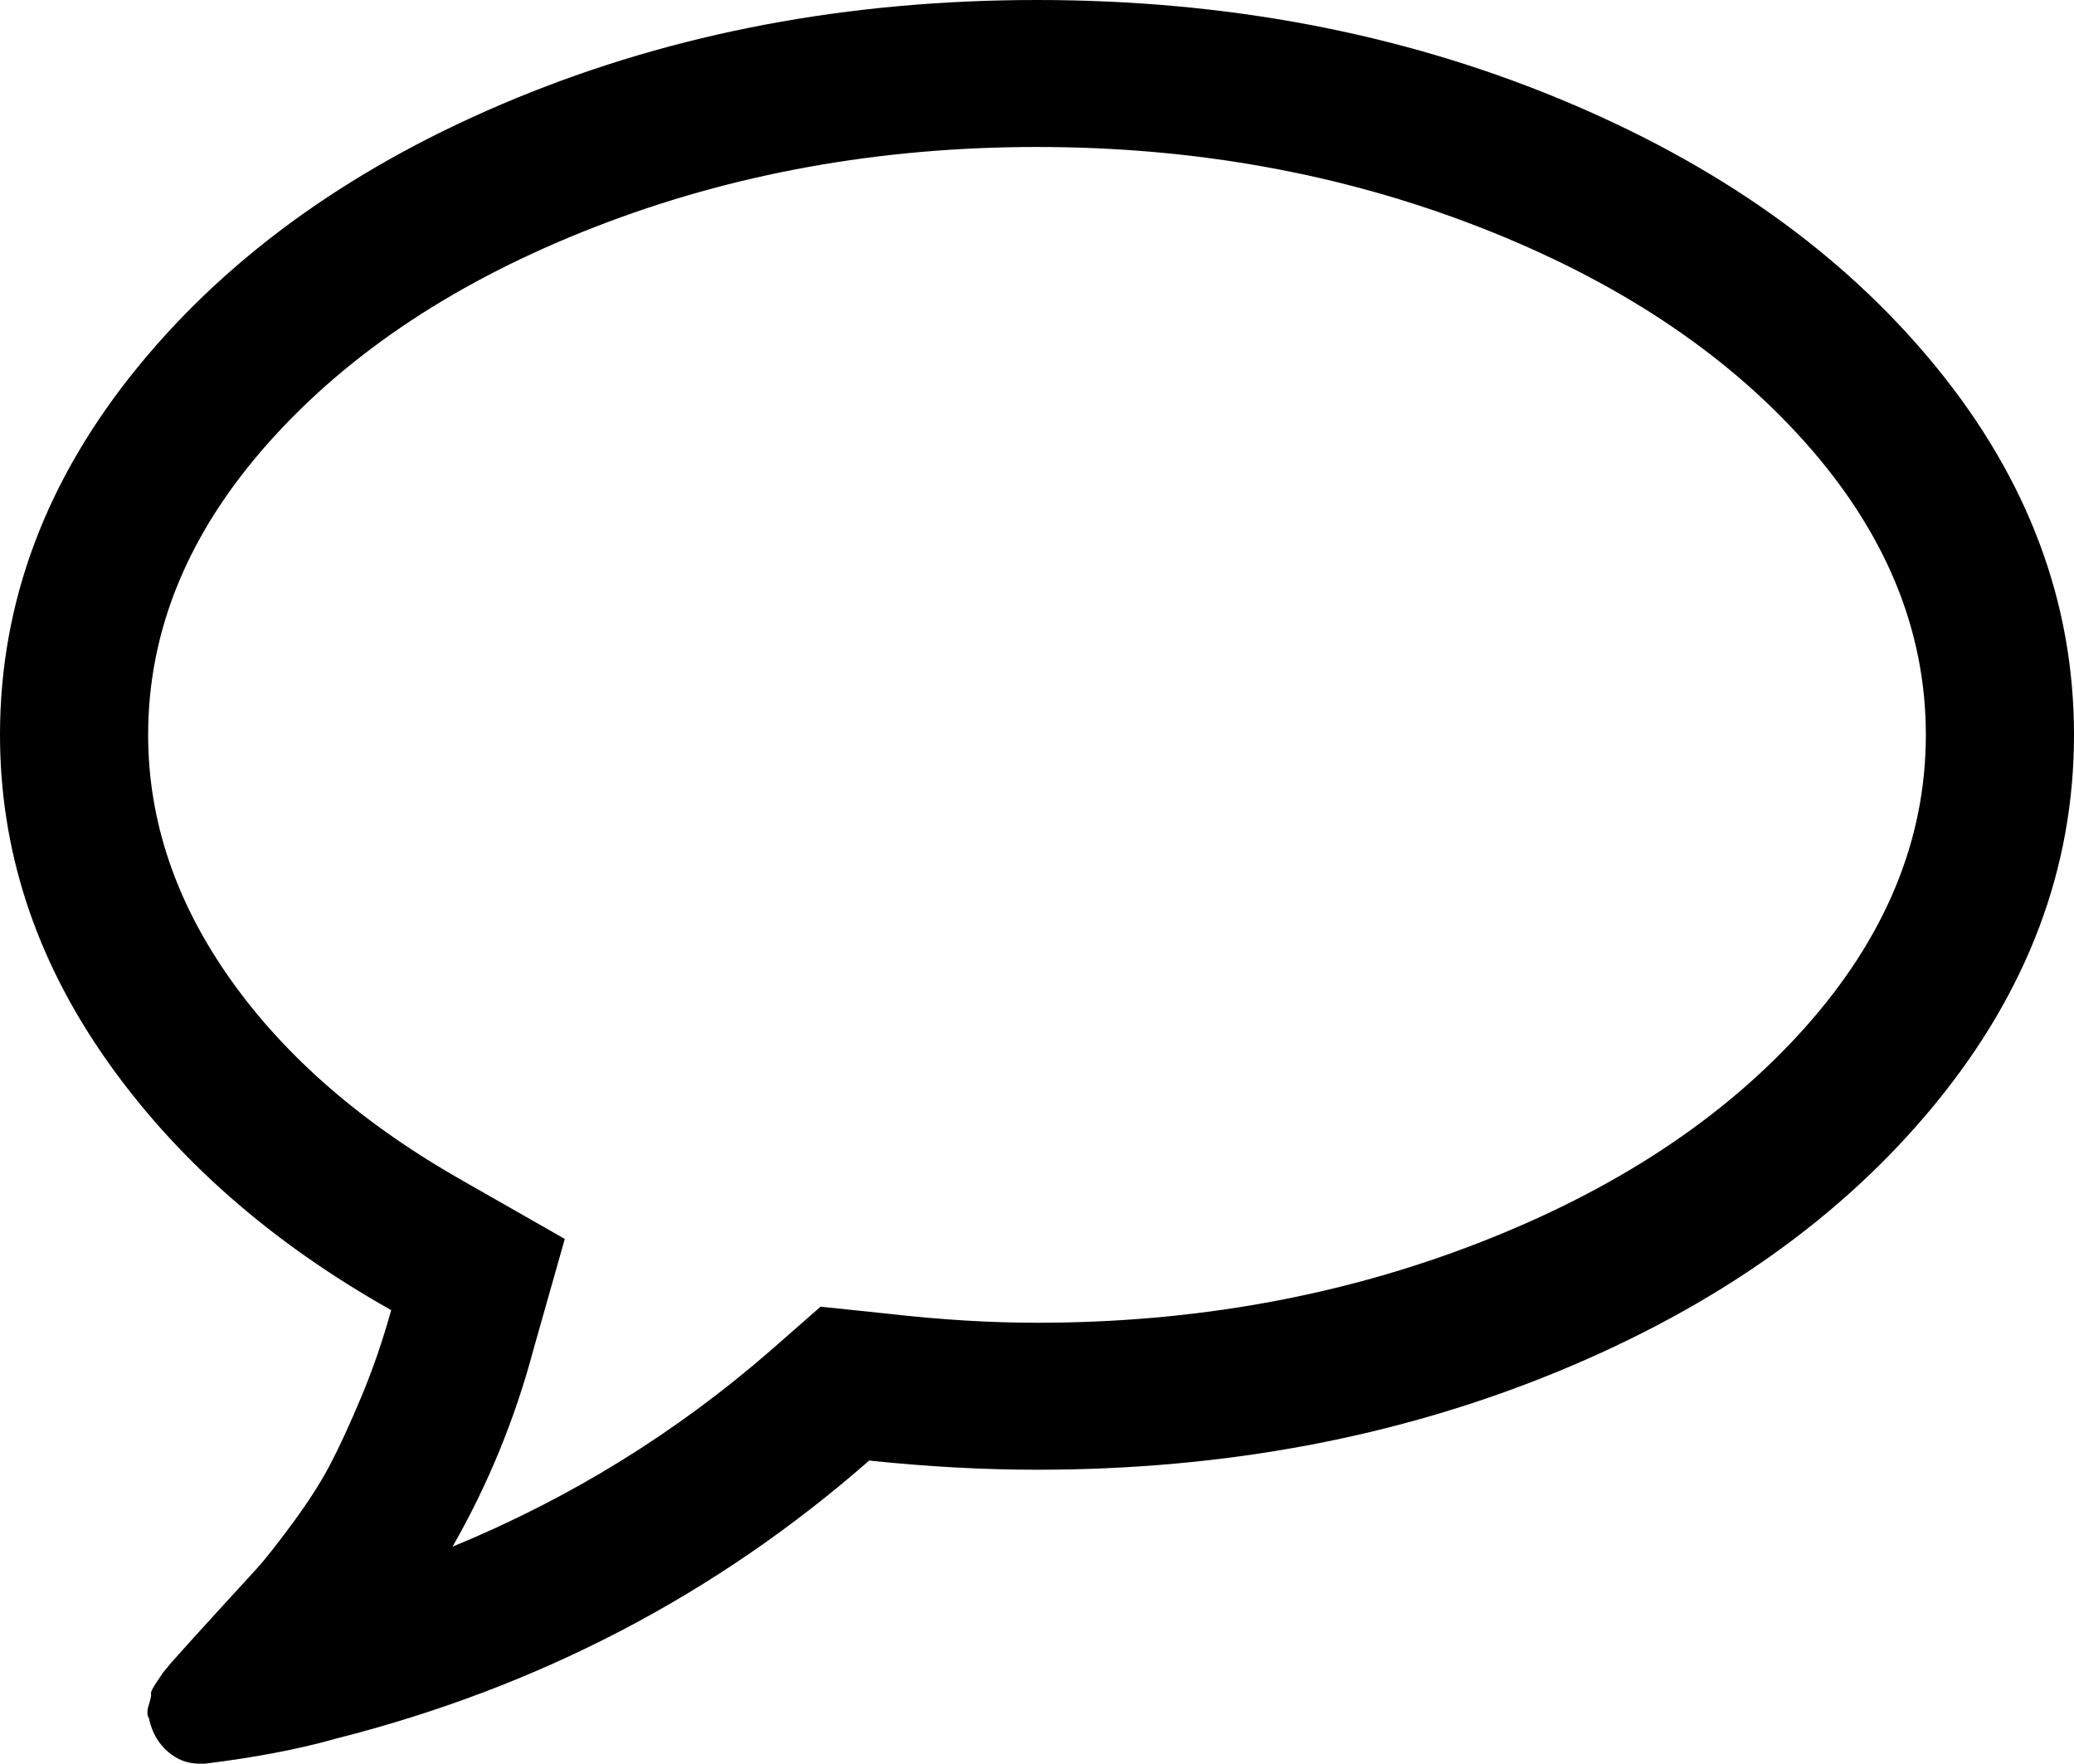 <?xml version="1.0" encoding="UTF-8"?>
<svg xmlns="http://www.w3.org/2000/svg" width="207" height="176" viewBox="0 0 207 176" fill="none">
  <path d="M103.5 14.667C87.79 14.667 73.101 17.321 59.432 22.63C45.763 27.939 34.904 35.101 26.857 44.115C18.809 53.129 14.786 62.868 14.786 73.333C14.786 81.889 17.539 90.043 23.045 97.797C28.551 105.55 36.31 112.253 46.321 117.906L56.37 123.635L53.252 134.635C51.404 141.587 48.708 148.156 45.166 154.344C56.871 149.531 67.46 143 76.932 134.75L81.899 130.396L88.483 131.083C93.797 131.694 98.802 132 103.5 132C119.21 132 133.899 129.345 147.568 124.036C161.237 118.727 172.096 111.566 180.143 102.552C188.191 93.538 192.214 83.799 192.214 73.333C192.214 62.868 188.191 53.129 180.143 44.115C172.096 35.101 161.237 27.939 147.568 22.63C133.899 17.321 119.21 14.667 103.5 14.667ZM207 73.333C207 86.625 202.379 98.904 193.138 110.172C183.897 121.439 171.345 130.339 155.481 136.87C139.617 143.401 122.29 146.667 103.5 146.667C98.109 146.667 92.526 146.361 86.751 145.75C71.503 159.118 53.791 168.361 33.614 173.479C29.841 174.549 25.451 175.389 20.446 176H19.868C18.713 176 17.674 175.599 16.749 174.797C15.825 173.995 15.209 172.944 14.901 171.646V171.531C14.67 171.226 14.651 170.767 14.844 170.156C15.036 169.545 15.113 169.163 15.075 169.01C15.036 168.858 15.209 168.495 15.594 167.922L16.287 166.891L17.096 165.917L18.02 164.885C18.559 164.274 19.753 162.957 21.601 160.932C23.449 158.908 24.778 157.457 25.586 156.578C26.395 155.7 27.588 154.191 29.167 152.052C30.746 149.913 31.997 147.965 32.921 146.208C33.845 144.451 34.885 142.198 36.04 139.448C37.195 136.698 38.196 133.795 39.044 130.74C26.953 123.941 17.423 115.538 10.454 105.531C3.485 95.524 0 84.792 0 73.333C0 60.042 4.621 47.762 13.862 36.495C23.103 25.227 35.655 16.328 51.519 9.797C67.383 3.266 84.71 0 103.5 0C122.29 0 139.617 3.266 155.481 9.797C171.345 16.328 183.897 25.227 193.138 36.495C202.379 47.762 207 60.042 207 73.333Z" fill="black"></path>
</svg>
